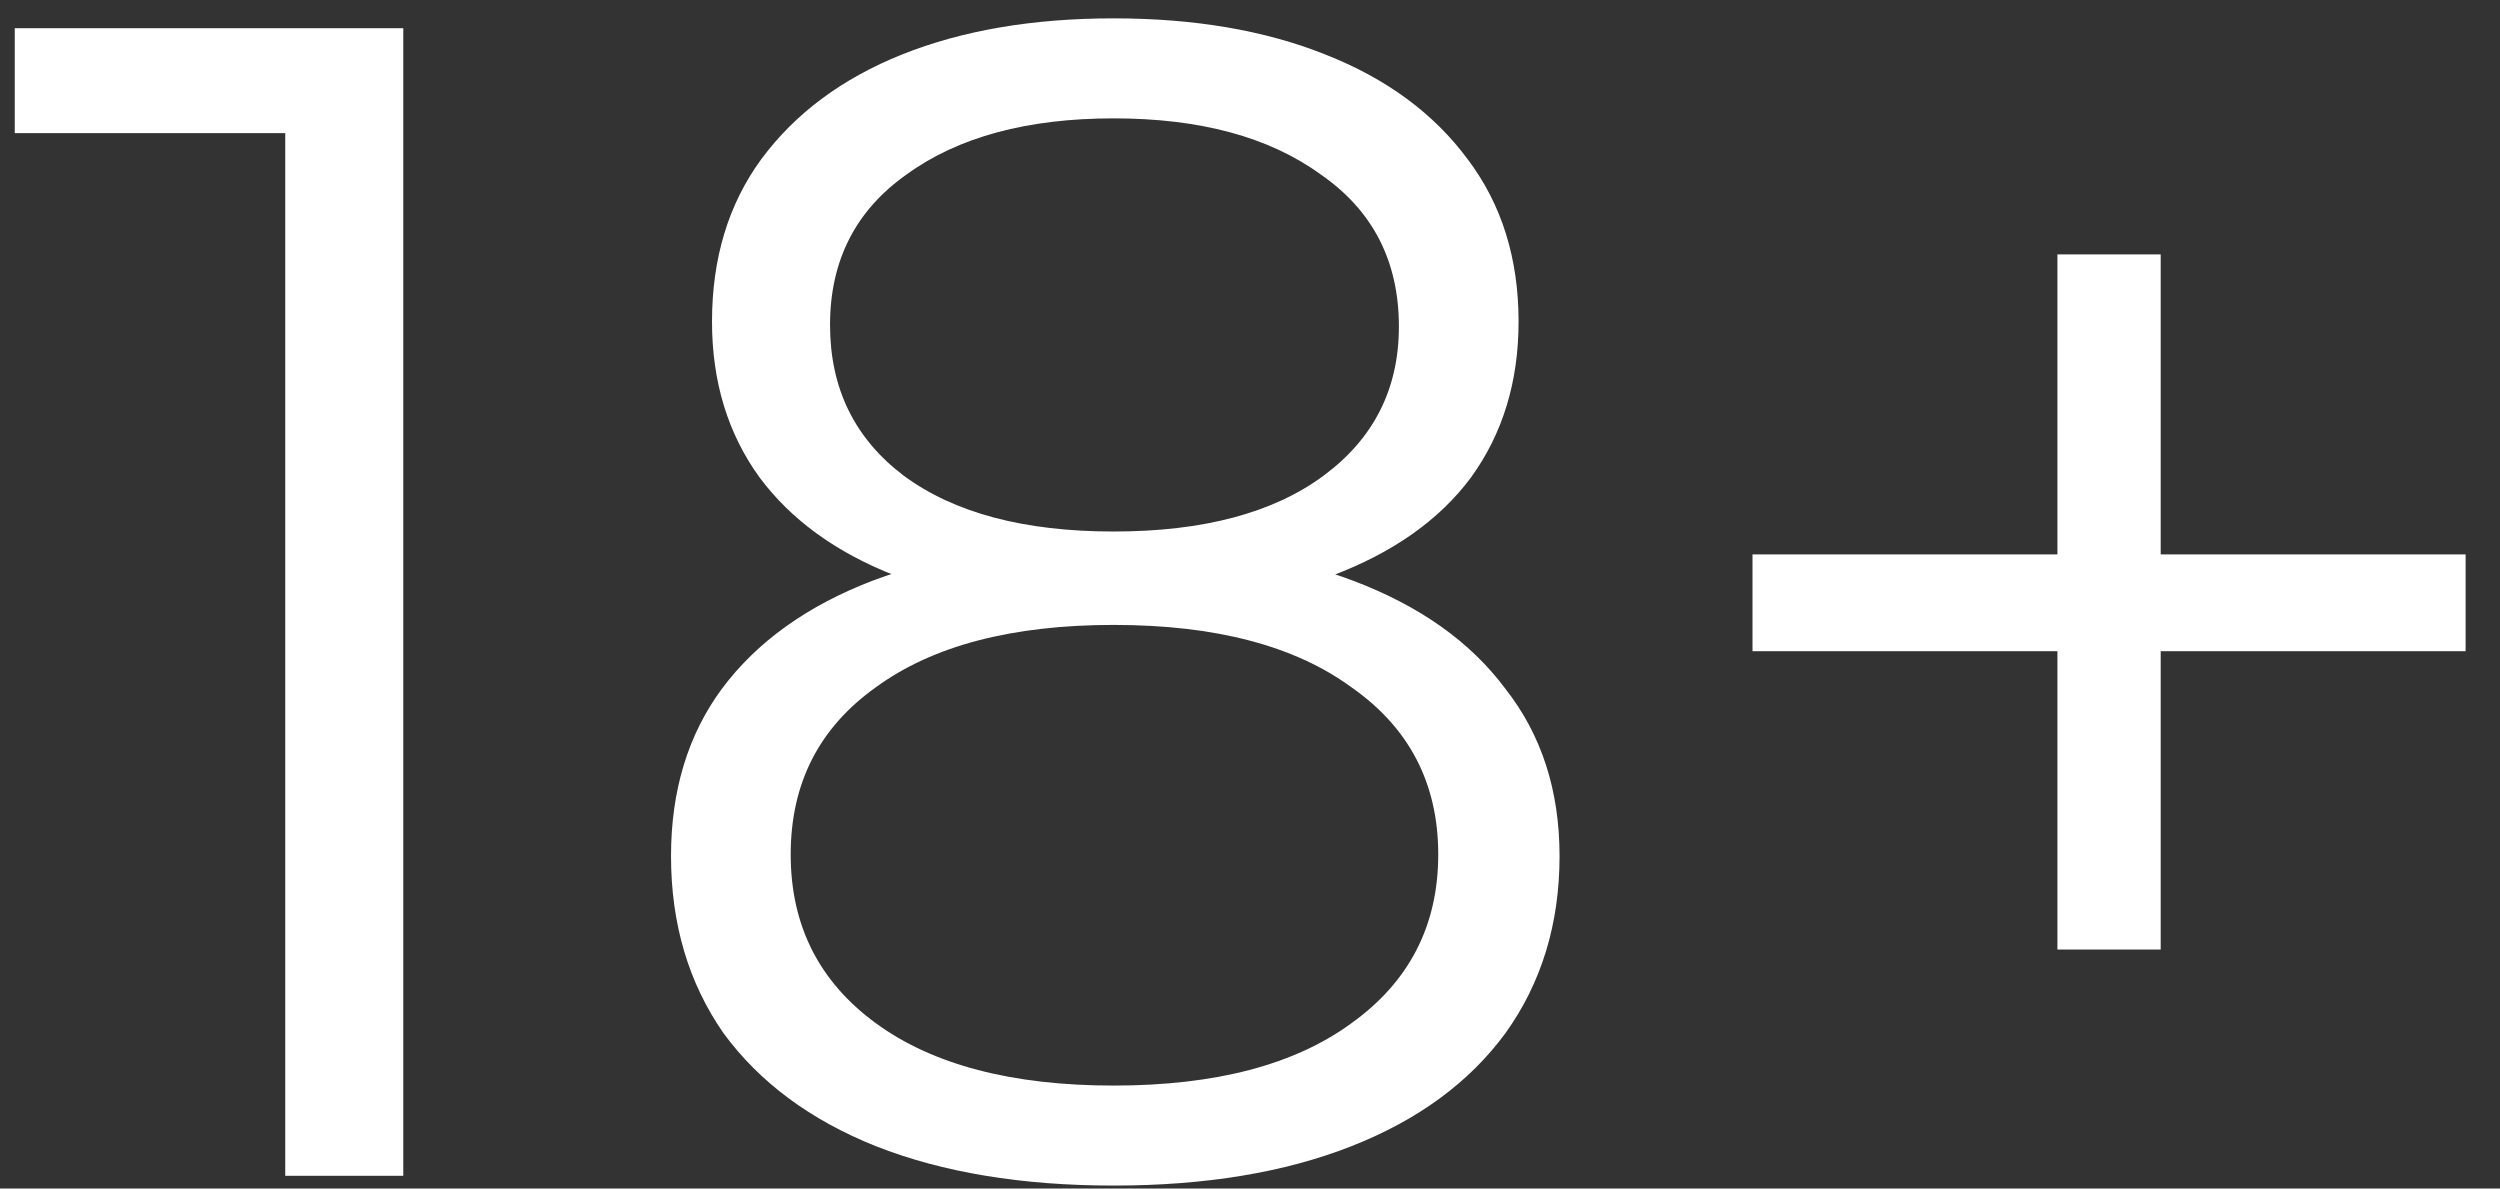 <svg width="61" height="29" viewBox="0 0 61 29" fill="none" xmlns="http://www.w3.org/2000/svg">
<rect x="0" y="0" width="61" height="29" fill="#333333" stroke="none"/>
<path d="M6.96 28.689V1.888L8.24 3.248H0.36V0.688H9.84V28.689H6.96ZM27.173 28.928C24.933 28.928 23 28.608 21.373 27.968C19.773 27.328 18.533 26.409 17.653 25.209C16.8 23.982 16.373 22.542 16.373 20.889C16.373 19.288 16.787 17.928 17.613 16.808C18.466 15.662 19.693 14.782 21.293 14.168C22.92 13.555 24.88 13.248 27.173 13.248C29.44 13.248 31.387 13.555 33.013 14.168C34.64 14.782 35.88 15.662 36.733 16.808C37.613 17.928 38.053 19.288 38.053 20.889C38.053 22.542 37.613 23.982 36.733 25.209C35.853 26.409 34.6 27.328 32.973 27.968C31.346 28.608 29.413 28.928 27.173 28.928ZM27.173 26.488C29.653 26.488 31.587 25.982 32.973 24.968C34.386 23.955 35.093 22.582 35.093 20.849C35.093 19.115 34.386 17.755 32.973 16.768C31.587 15.755 29.653 15.248 27.173 15.248C24.693 15.248 22.76 15.755 21.373 16.768C19.986 17.755 19.293 19.115 19.293 20.849C19.293 22.582 19.986 23.955 21.373 24.968C22.76 25.982 24.693 26.488 27.173 26.488ZM27.173 14.889C25.093 14.889 23.32 14.608 21.853 14.049C20.413 13.489 19.306 12.688 18.533 11.649C17.76 10.582 17.373 9.315 17.373 7.848C17.373 6.302 17.773 4.982 18.573 3.888C19.4 2.768 20.547 1.915 22.013 1.328C23.48 0.742 25.2 0.448 27.173 0.448C29.146 0.448 30.866 0.742 32.333 1.328C33.827 1.915 34.986 2.768 35.813 3.888C36.64 4.982 37.053 6.302 37.053 7.848C37.053 9.315 36.666 10.582 35.893 11.649C35.12 12.688 33.986 13.489 32.493 14.049C31.026 14.608 29.253 14.889 27.173 14.889ZM27.173 12.969C29.36 12.969 31.067 12.515 32.293 11.608C33.52 10.702 34.133 9.488 34.133 7.968C34.133 6.368 33.493 5.128 32.213 4.248C30.96 3.342 29.28 2.888 27.173 2.888C25.067 2.888 23.387 3.342 22.133 4.248C20.88 5.128 20.253 6.355 20.253 7.928C20.253 9.475 20.853 10.702 22.053 11.608C23.28 12.515 24.986 12.969 27.173 12.969ZM50.201 23.169V6.208H52.721V23.169H50.201ZM42.761 15.889V13.528H60.161V15.889H42.761Z" fill="white"/>
</svg>
